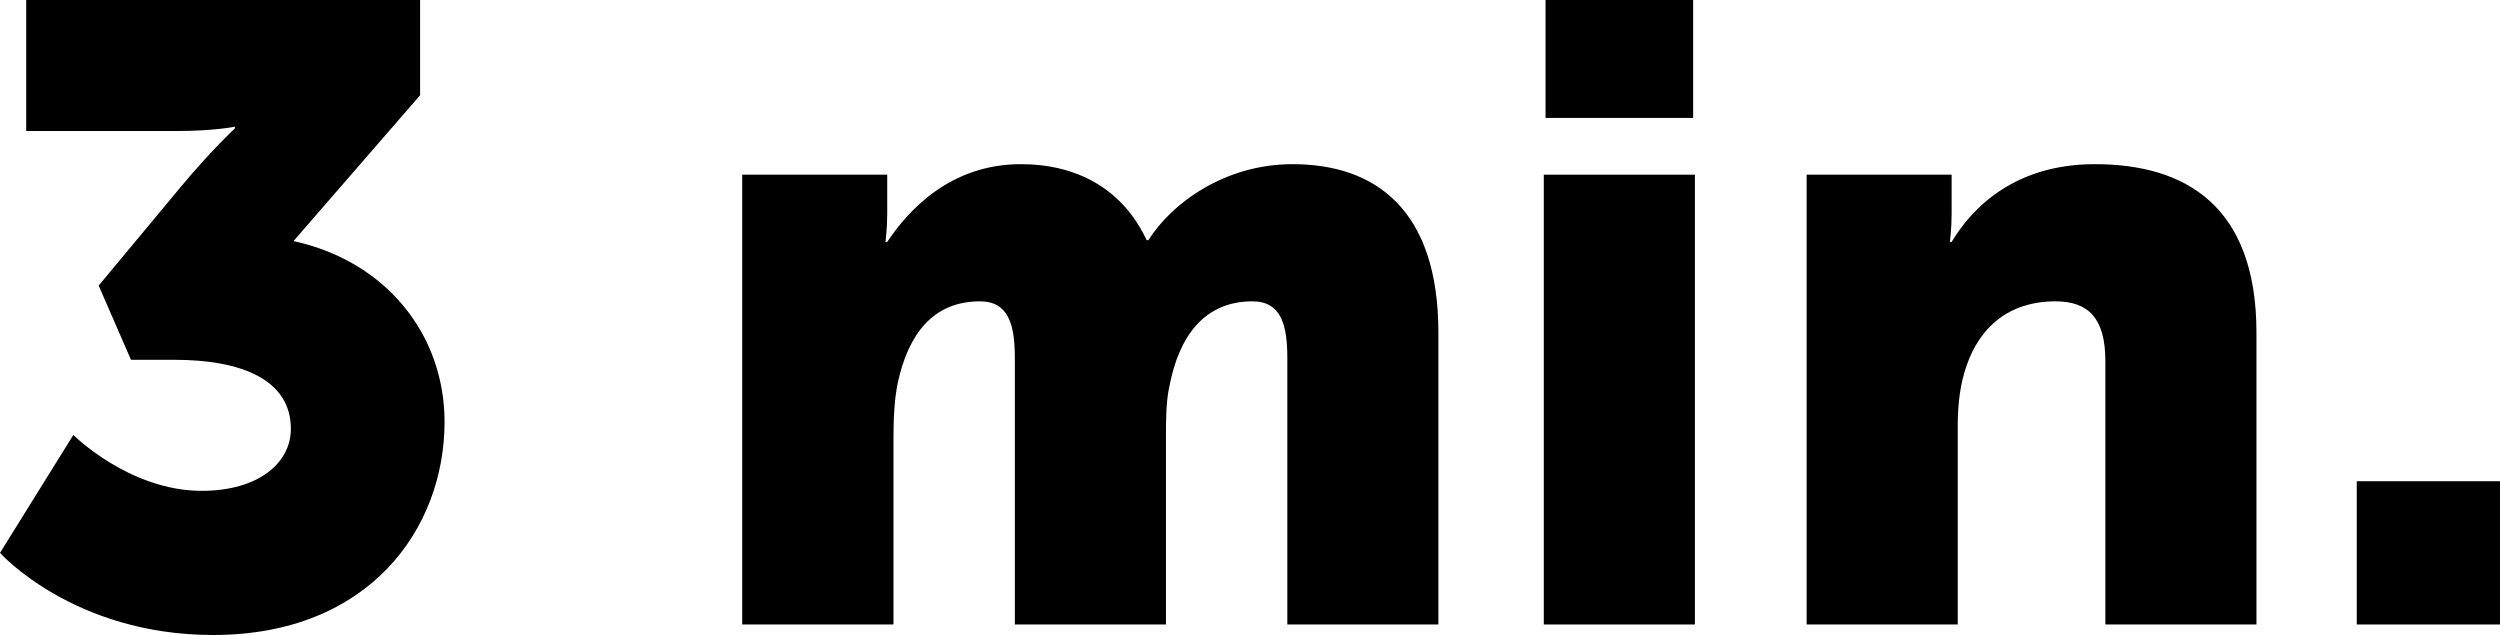 <!-- Generator: Adobe Illustrator 25.2.1, SVG Export Plug-In  -->
<svg version="1.1" xmlns="http://www.w3.org/2000/svg" xmlns:xlink="http://www.w3.org/1999/xlink" x="0px" y="0px" width="57.26px"
	 height="14.543px" viewBox="0 0 57.26 14.543" style="overflow:visible;enable-background:new 0 0 57.26 14.543;"
	 xml:space="preserve">
<defs>
</defs>
<g>
	<path d="M1.68,9.962c0,0,1.28,1.28,2.941,1.28c1.3,0,2.041-0.64,2.041-1.42c0-1.12-1.121-1.581-2.661-1.581H3l-0.74-1.7l1.88-2.26
		c0.68-0.82,1.24-1.34,1.24-1.34v-0.04c0,0-0.46,0.1-1.36,0.1H0.6V0h9.022v2.181l-2.9,3.341c2.12,0.46,3.46,2.14,3.46,4.141
		c0,2.44-1.72,4.881-5.301,4.881C1.68,14.543,0,12.663,0,12.663L1.68,9.962z"/>
	<path d="M17,4.001h3.321v0.9c0,0.34-0.04,0.64-0.04,0.64h0.04c0.48-0.72,1.44-1.781,3.061-1.781c1.3,0,2.34,0.581,2.881,1.741h0.04
		c0.541-0.86,1.761-1.741,3.301-1.741c1.88,0,3.341,1.021,3.341,3.861v6.682h-3.46V8.202c0-0.76-0.14-1.3-0.8-1.3
		c-1.101,0-1.681,0.8-1.9,1.94c-0.08,0.36-0.08,0.78-0.08,1.2v4.261h-3.461V8.202c0-0.76-0.14-1.3-0.8-1.3
		c-1.08,0-1.64,0.76-1.88,1.86c-0.08,0.38-0.1,0.84-0.1,1.28v4.261H17V4.001z"/>
	<path d="M35.359,4.001h3.461v10.302h-3.461V4.001z M35.399,0h3.381v2.701h-3.381V0z"/>
	<path d="M41.379,4.001H44.7v0.9c0,0.34-0.04,0.64-0.04,0.64h0.04c0.48-0.8,1.46-1.781,3.281-1.781c2.08,0,3.701,0.96,3.701,3.861
		v6.682h-3.461V8.262c0-0.96-0.38-1.36-1.14-1.36c-1.08,0-1.74,0.6-2.041,1.48c-0.14,0.4-0.2,0.86-0.2,1.36v4.561h-3.461V4.001z"/>
	<path d="M53.979,11.022h3.281v3.281h-3.281V11.022z"/>
</g>
</svg>